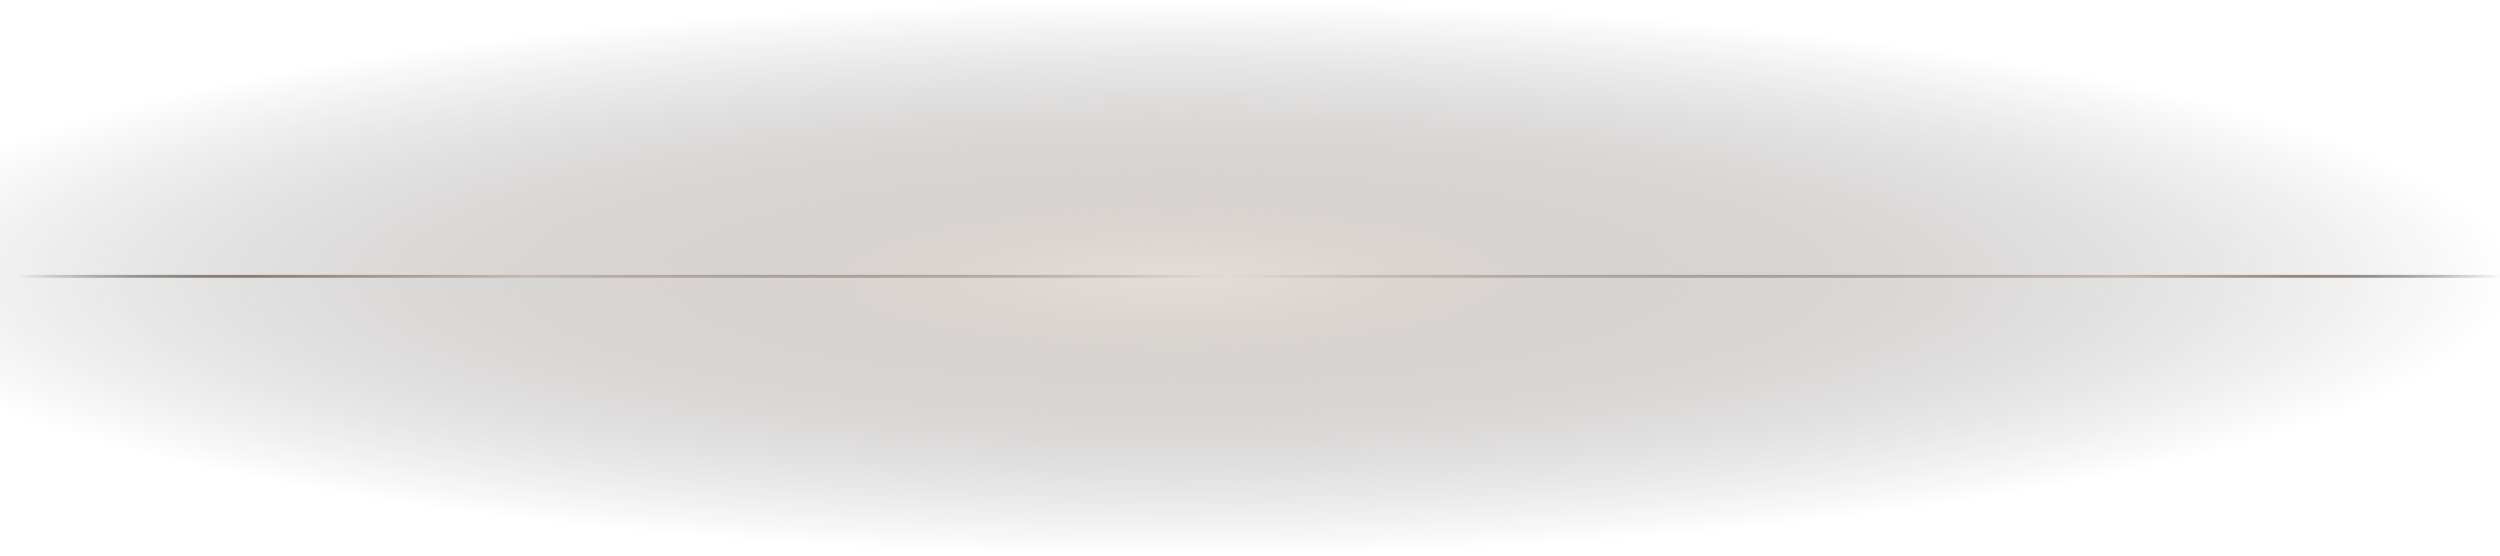 <svg xmlns="http://www.w3.org/2000/svg" width="1728" height="384" viewBox="0 0 1728 384" fill="none"><ellipse opacity="0.5" cx="812" cy="192" rx="192" ry="922" transform="rotate(-90 812 192)" fill="url(#paint0_radial_2474_11)"></ellipse><rect x="1" y="190" width="1728" height="2" fill="url(#paint1_linear_2474_11)"></rect><defs><radialGradient id="paint0_radial_2474_11" cx="0" cy="0" r="1" gradientUnits="userSpaceOnUse" gradientTransform="translate(812 192) rotate(90) scale(922 192)"><stop stop-color="#CBBAAE"></stop><stop offset="1" stop-opacity="0"></stop></radialGradient><linearGradient id="paint1_linear_2474_11" x1="1729" y1="190" x2="10" y2="190" gradientUnits="userSpaceOnUse"><stop stop-color="#010101" stop-opacity="0"></stop><stop offset="0.085" stop-color="#9F8778"></stop><stop offset="0.155" stop-color="#CAB6AA"></stop><stop offset="0.512" stop-color="#2F2823" stop-opacity="0"></stop><stop offset="0.794" stop-color="#CBB7AB"></stop><stop offset="0.9" stop-color="#937D6F"></stop><stop offset="1" stop-color="#060504" stop-opacity="0"></stop></linearGradient></defs></svg>